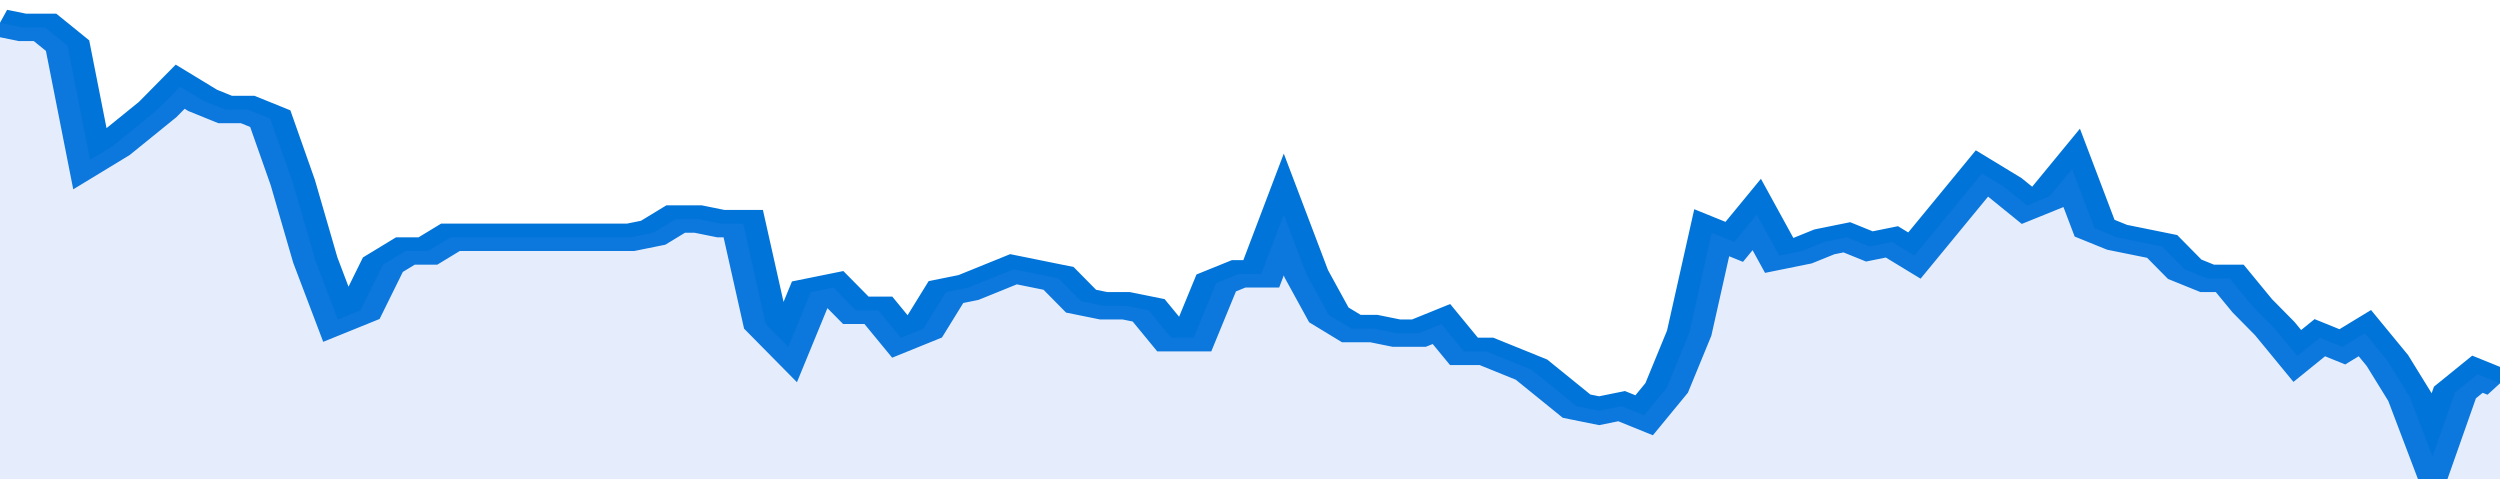 <svg xmlns="http://www.w3.org/2000/svg" viewBox="0 0 333 105" width="120" height="23" preserveAspectRatio="none">
				 <polyline fill="none" stroke="#0074d9" stroke-width="6" points="0, 5 3, 6 6, 6 9, 10 12, 35 15, 32 18, 28 21, 24 24, 19 27, 22 30, 24 33, 24 36, 26 39, 40 42, 57 45, 70 48, 68 51, 58 54, 55 57, 55 60, 52 63, 52 66, 52 69, 52 72, 52 75, 52 78, 52 81, 52 84, 52 87, 51 90, 48 93, 48 96, 49 99, 49 102, 71 105, 76 108, 64 111, 63 114, 68 117, 68 120, 74 123, 72 126, 64 129, 63 132, 61 135, 59 138, 60 141, 61 144, 66 147, 67 150, 67 153, 68 156, 74 159, 74 162, 62 165, 60 168, 60 171, 47 174, 60 177, 69 180, 72 183, 72 186, 73 189, 73 192, 71 195, 77 198, 77 201, 79 204, 81 207, 85 210, 89 213, 90 216, 89 219, 91 222, 85 225, 73 228, 51 231, 53 234, 47 237, 56 240, 55 243, 53 246, 52 249, 54 252, 53 255, 56 258, 50 261, 44 264, 38 267, 41 270, 45 273, 43 276, 37 279, 50 282, 52 285, 53 288, 54 291, 59 294, 61 297, 61 300, 67 303, 72 306, 78 309, 74 312, 76 315, 73 318, 79 321, 87 324, 100 327, 86 330, 82 333, 84 333, 84 "> </polyline>
				 <polygon fill="#5085ec" opacity="0.15" points="0, 105 0, 5 3, 6 6, 6 9, 10 12, 35 15, 32 18, 28 21, 24 24, 19 27, 22 30, 24 33, 24 36, 26 39, 40 42, 57 45, 70 48, 68 51, 58 54, 55 57, 55 60, 52 63, 52 66, 52 69, 52 72, 52 75, 52 78, 52 81, 52 84, 52 87, 51 90, 48 93, 48 96, 49 99, 49 102, 71 105, 76 108, 64 111, 63 114, 68 117, 68 120, 74 123, 72 126, 64 129, 63 132, 61 135, 59 138, 60 141, 61 144, 66 147, 67 150, 67 153, 68 156, 74 159, 74 162, 62 165, 60 168, 60 171, 47 174, 60 177, 69 180, 72 183, 72 186, 73 189, 73 192, 71 195, 77 198, 77 201, 79 204, 81 207, 85 210, 89 213, 90 216, 89 219, 91 222, 85 225, 73 228, 51 231, 53 234, 47 237, 56 240, 55 243, 53 246, 52 249, 54 252, 53 255, 56 258, 50 261, 44 264, 38 267, 41 270, 45 273, 43 276, 37 279, 50 282, 52 285, 53 288, 54 291, 59 294, 61 297, 61 300, 67 303, 72 306, 78 309, 74 312, 76 315, 73 318, 79 321, 87 324, 100 327, 86 330, 82 333, 84 333, 105 "></polygon>
			</svg>
